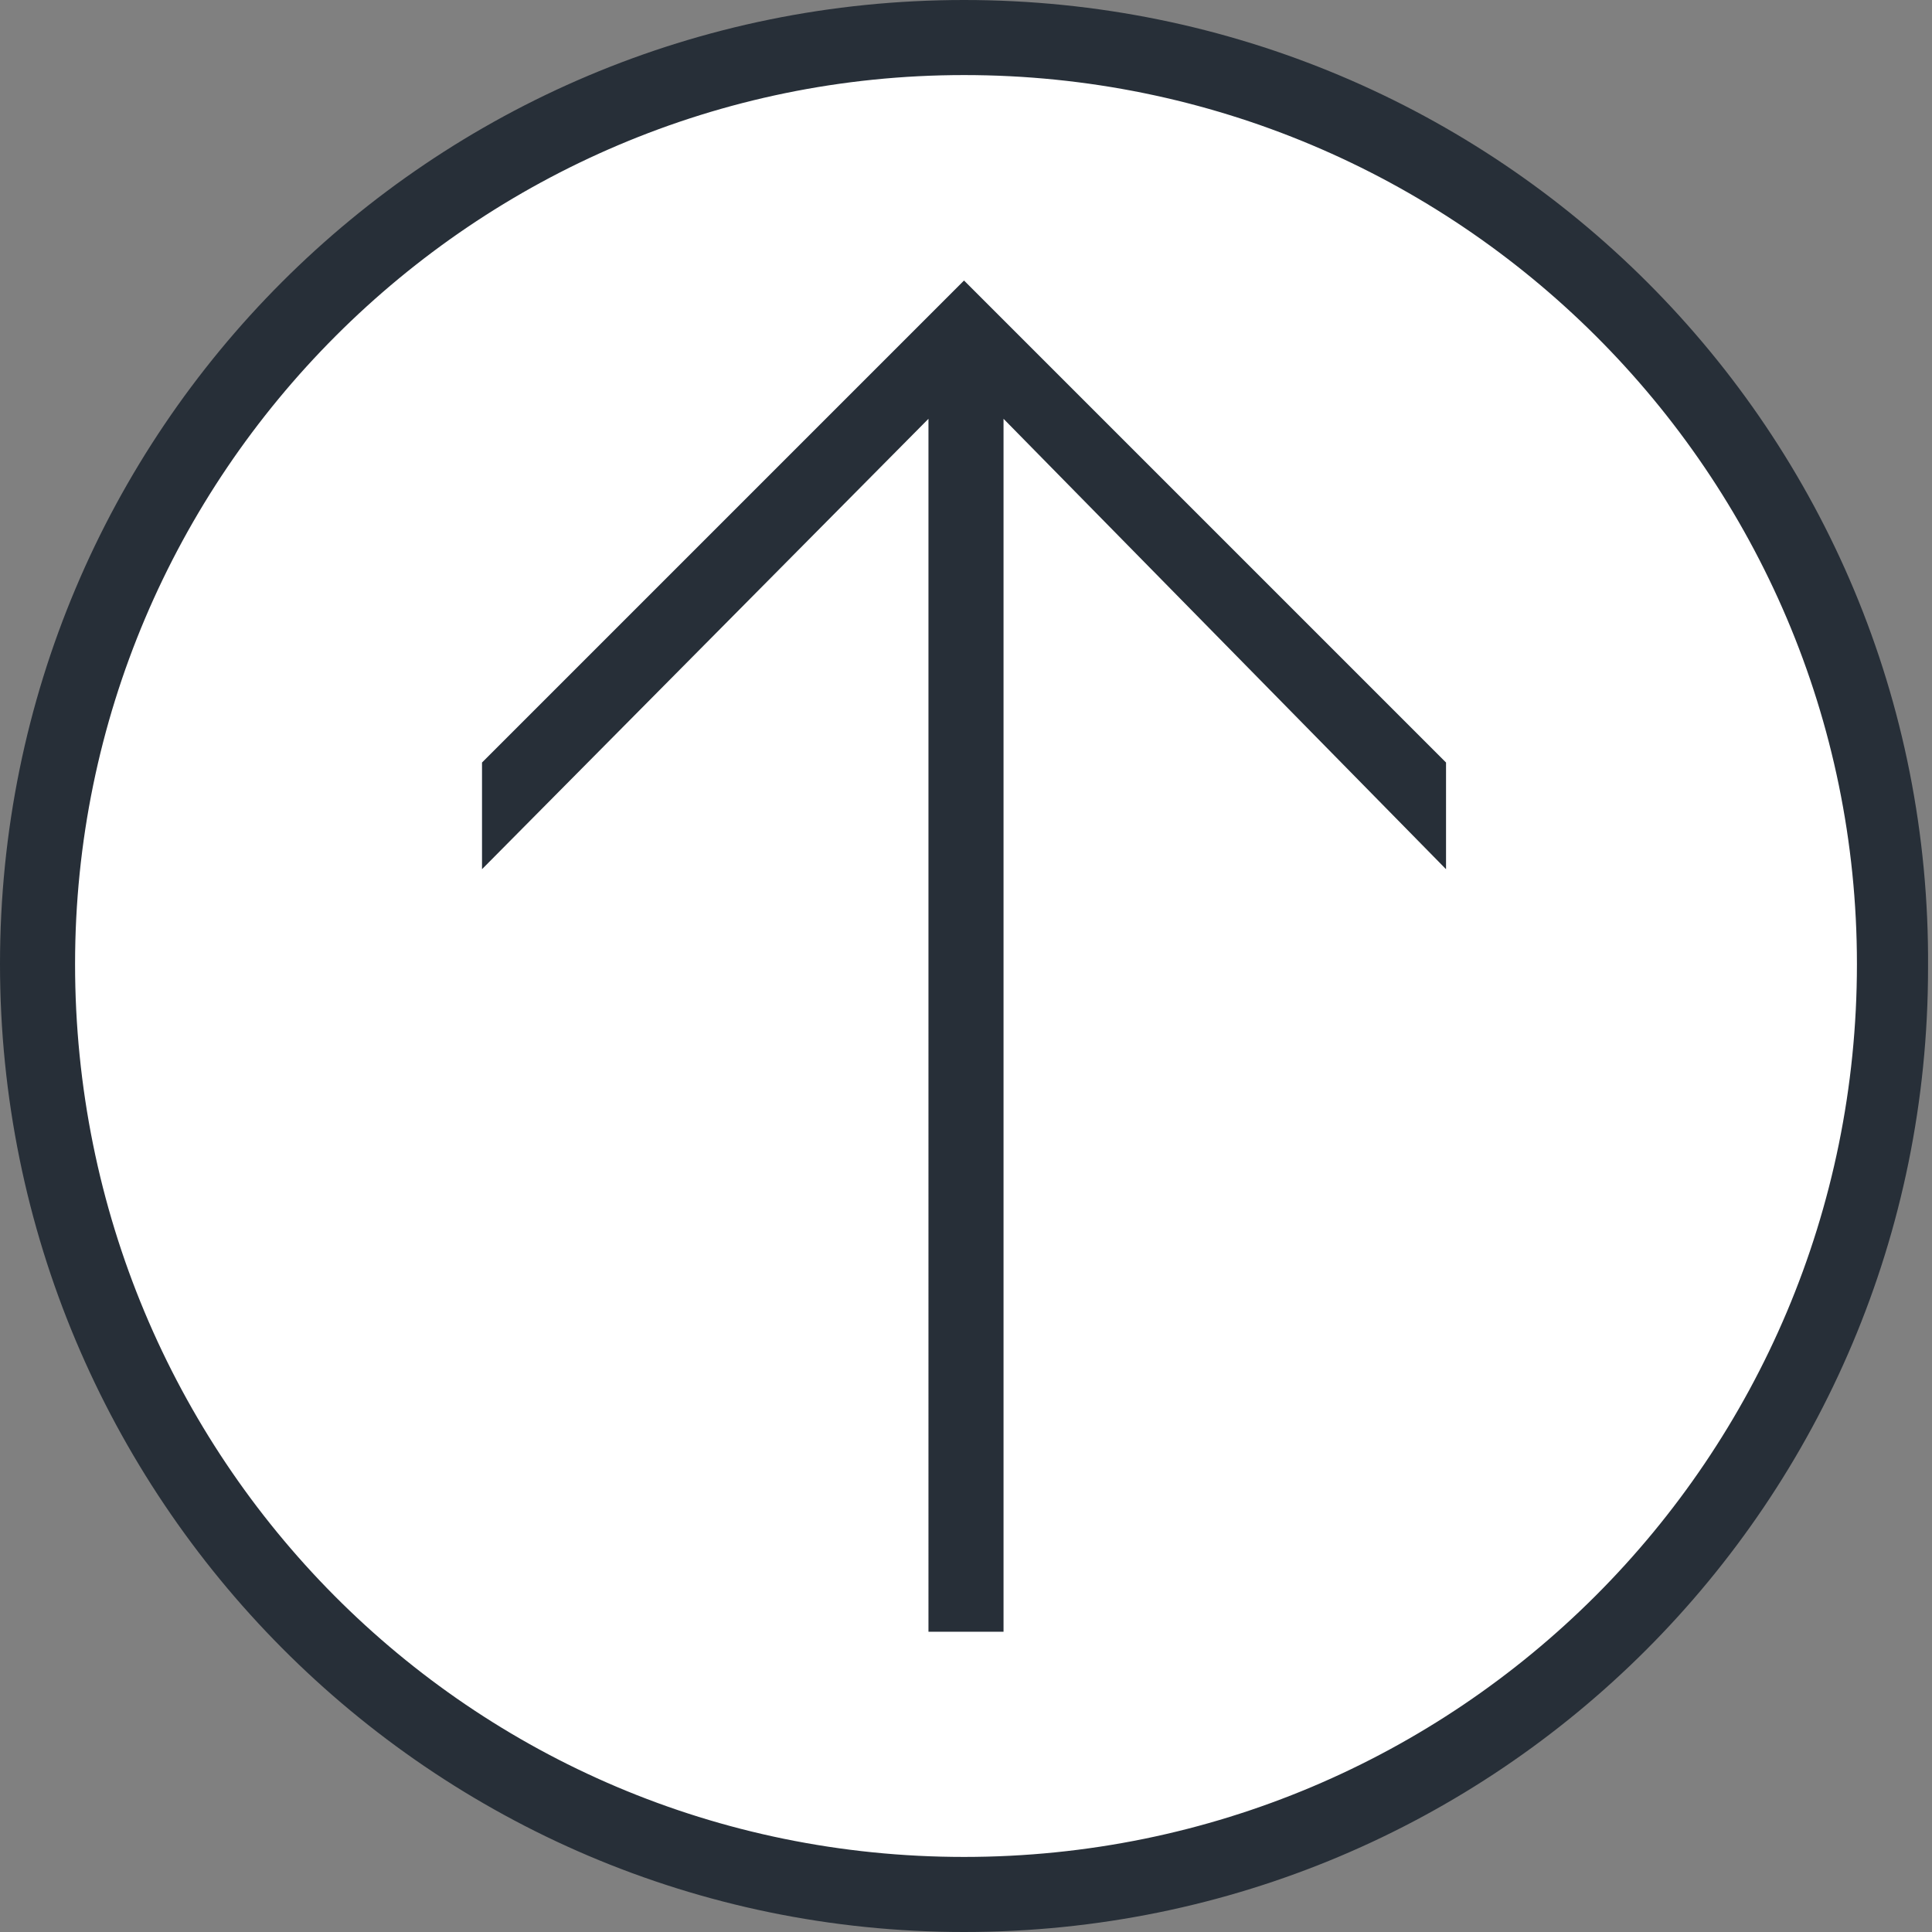 <?xml version="1.0" encoding="UTF-8" standalone="no"?>
<!-- Generator: Adobe Illustrator 19.2.0, SVG Export Plug-In . SVG Version: 6.00 Build 0)  -->

<svg
   xmlns:dc="http://purl.org/dc/elements/1.1/"
   xmlns:cc="http://creativecommons.org/ns#"
   xmlns:rdf="http://www.w3.org/1999/02/22-rdf-syntax-ns#"
   xmlns:svg="http://www.w3.org/2000/svg"
   xmlns="http://www.w3.org/2000/svg"
   xmlns:sodipodi="http://sodipodi.sourceforge.net/DTD/sodipodi-0.dtd"
   xmlns:inkscape="http://www.inkscape.org/namespaces/inkscape"
   version="1.1"
   id="Ebene_1"
   x="0px"
   y="0px"
   viewBox="0 0 48.9 48.9"
   style="enable-background:new 0 0 48.9 48.9;"
   xml:space="preserve"
   inkscape:version="0.91 r"
   sodipodi:docname="BacktothetopWhite.svg"><rect x="0" y="0" width="48.9" height="48.9" fill="#808080" stroke="none"/><defs
     id="defs9" /><sodipodi:namedview
     pagecolor="#ffffff"
     bordercolor="#666666"
     borderopacity="1"
     objecttolerance="10"
     gridtolerance="10"
     guidetolerance="10"
     inkscape:pageopacity="0"
     inkscape:pageshadow="2"
     inkscape:window-width="1855"
     inkscape:window-height="1056"
     id="namedview7"
     showgrid="false"
     inkscape:zoom="4.8261757"
     inkscape:cx="-14.400636"
     inkscape:cy="24.450001"
     inkscape:window-x="65"
     inkscape:window-y="24"
     inkscape:window-maximized="1"
     inkscape:current-layer="Ebene_1" /><style
     type="text/css"
     id="style3">
	.st0{fill:#272F38;}
</style><path
     inkscape:connector-curvature="0"
     class="st0"
     d="m 24.464,48.486 c 13.279,0 24,-10.721 24,-24 C 48.562,11.109 37.742,0.388 24.464,0.388 c -13.279,0 -24,10.721 -24,24 0,13.279 10.721,24.098 24,24.098"
     id="path5-5"
     style="fill:#ffffff;fill-opacity:1"
     sodipodi:nodetypes="ccssc" /><path
     class="st0"
     d="M12.2,19.3L24.4,7.1l12.2,12.2V22L25.4,10.6v30.7h-1.9V10.6L12.2,22V19.3z M24.4,1.9C36.9,1.9,47,12,47,24.4  C47,36.9,36.9,47,24.4,47S1.9,36.9,1.9,24.4C1.9,12,12,1.9,24.4,1.9 M24.4,48.9c13.5,0,24.4-10.9,24.4-24.4C48.9,10.9,37.9,0,24.4,0  S0,10.9,0,24.4S10.9,48.9,24.4,48.9"
     id="path5" /></svg>